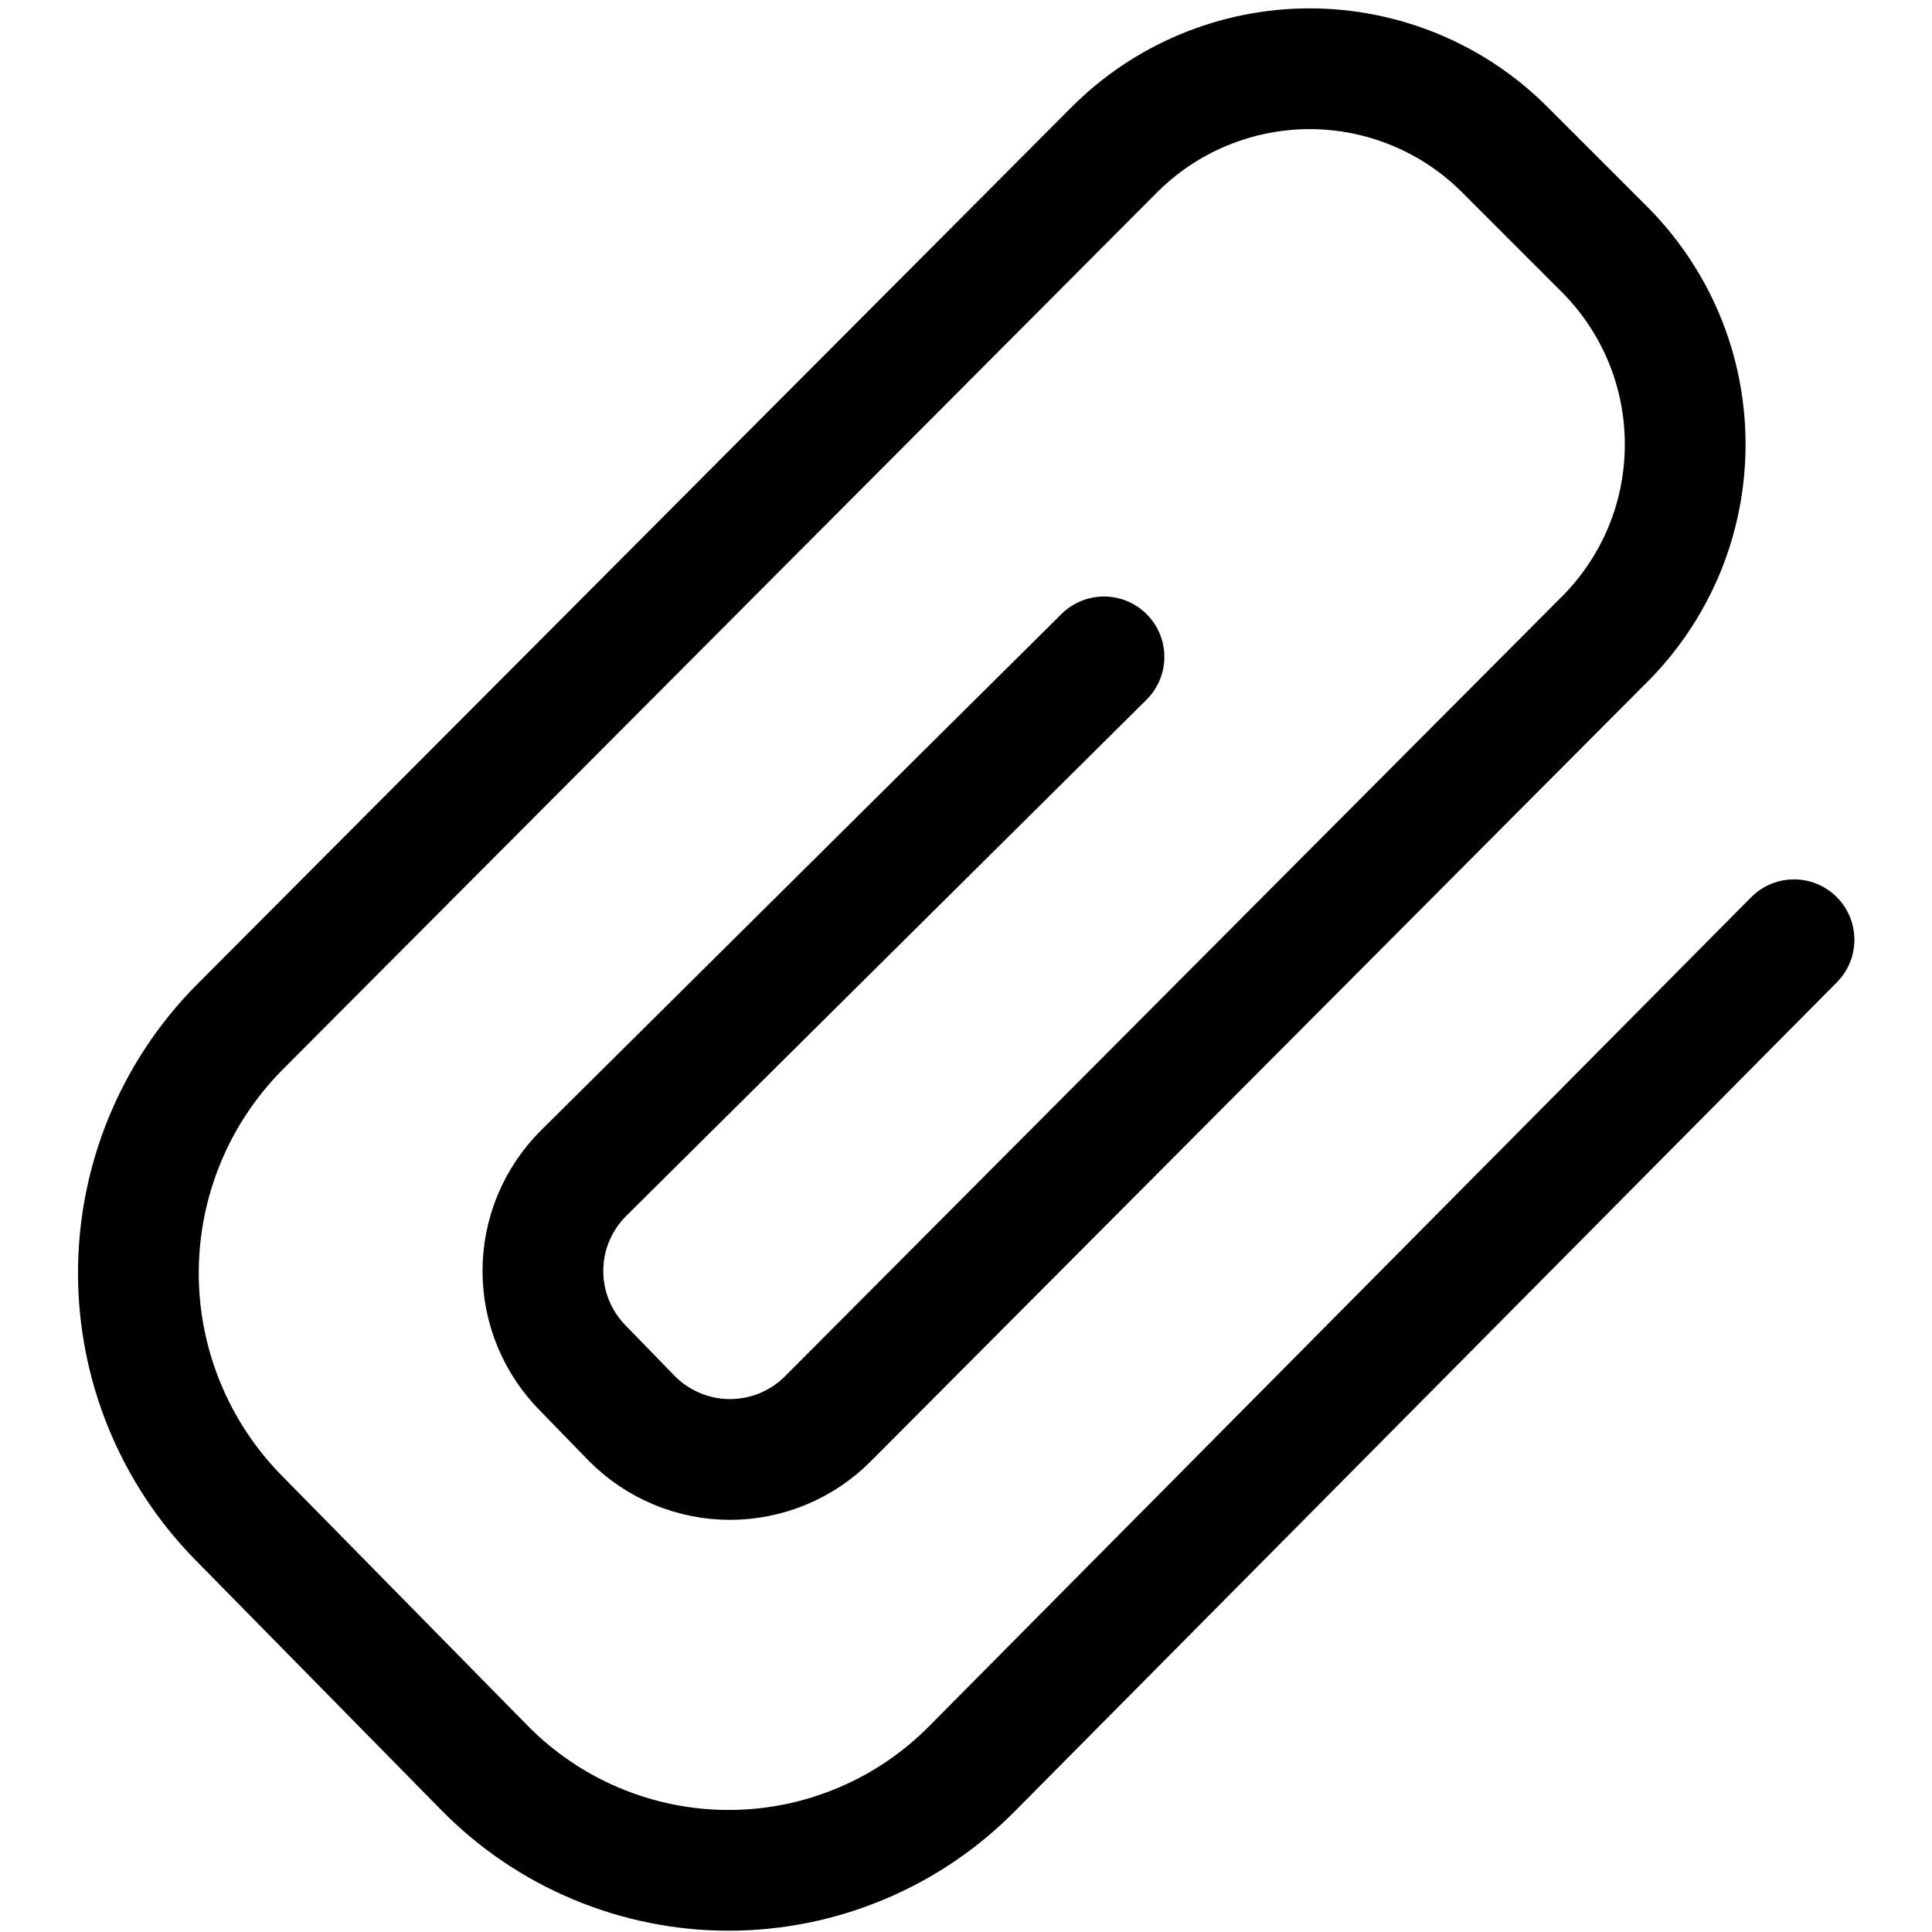 <?xml version="1.0" encoding="UTF-8"?>
<svg xmlns="http://www.w3.org/2000/svg" width="24" height="24" viewBox="0 0 24 24" fill="none">
  <g clip-path="url(#clip0_1390_60355)">
    <path d="M22.286 11.674L12.086 21.96C11.69 22.363 11.218 22.684 10.697 22.902C10.176 23.121 9.617 23.234 9.051 23.234C8.486 23.234 7.927 23.121 7.406 22.902C6.885 22.684 6.413 22.363 6.017 21.96L2.966 18.857C2.167 18.046 1.719 16.953 1.719 15.814C1.719 14.676 2.167 13.583 2.966 12.771L13.834 1.869C14.153 1.547 14.532 1.292 14.95 1.118C15.368 0.944 15.816 0.854 16.269 0.854C16.721 0.854 17.169 0.944 17.587 1.118C18.005 1.292 18.384 1.547 18.703 1.869L19.92 3.086C20.241 3.405 20.497 3.784 20.671 4.202C20.845 4.619 20.934 5.067 20.934 5.52C20.934 5.973 20.845 6.421 20.671 6.839C20.497 7.256 20.241 7.636 19.92 7.954L10.286 17.623C10.126 17.784 9.937 17.911 9.728 17.998C9.519 18.085 9.295 18.13 9.069 18.13C8.842 18.13 8.618 18.085 8.409 17.998C8.2 17.911 8.011 17.784 7.851 17.623L7.251 17.006C7.091 16.846 6.963 16.657 6.876 16.448C6.789 16.239 6.744 16.015 6.744 15.789C6.744 15.562 6.789 15.338 6.876 15.129C6.963 14.921 7.091 14.731 7.251 14.572L13.714 8.16" stroke="black" stroke-width="1.5" stroke-linecap="round" stroke-linejoin="round"></path>
  </g>
  <defs>
    <clipPath id="clip0_1390_60355">
      <rect width="24" height="24" fill="white"></rect>
    </clipPath>
  </defs>
</svg>
